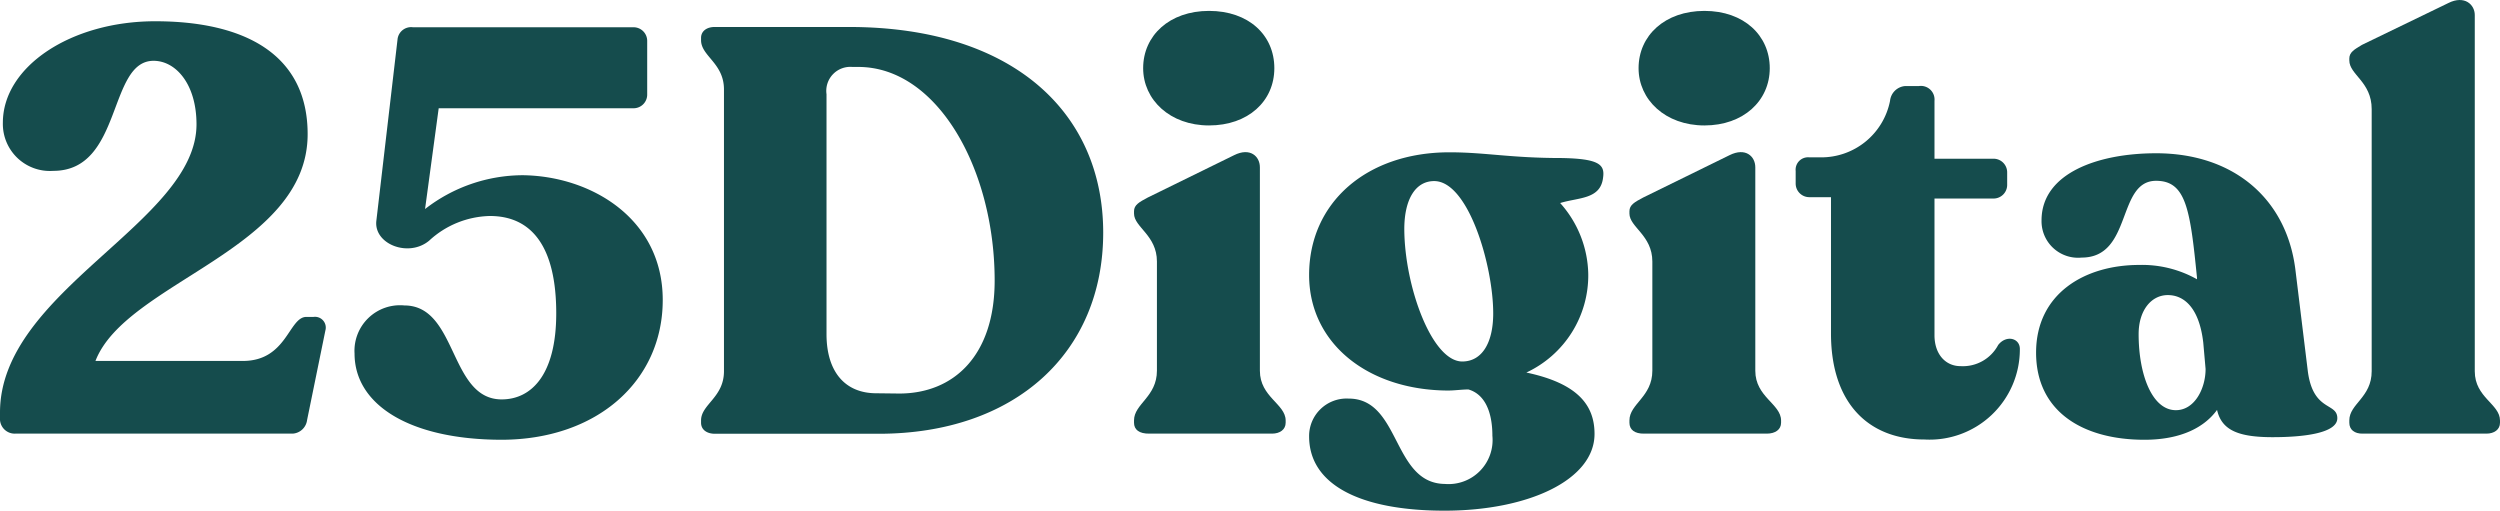 <svg xmlns="http://www.w3.org/2000/svg" width="183.33" height="37.449" viewBox="0 0 183.33 37.449">
  <g id="logo" transform="translate(0 -0.001)">
    <path id="Path_1" data-name="Path 1" d="M23.86,24.24,22.52,30.8a1.14,1.14,0,0,1-1.05,1H1.13A1.08,1.08,0,0,1,0,30.8v-.55C0,21.3,14.41,16.31,14.41,9.12c0-2.94-1.51-4.66-3.15-4.66C7.9,4.46,9,12.53,3.91,12.53A3.45,3.45,0,0,1,.21,9c0-4.12,5-7.44,11.17-7.44,6.52,0,11.18,2.4,11.18,8.28C22.56,18.32,9.24,20.67,7,26.47H17.81c3.24,0,3.36-3.23,4.66-3.23H23a.79.79,0,0,1,.86,1Z" fill="#154c4d"/>
    <path id="Path_2" data-name="Path 2" d="M48.6,22c0,5.92-4.79,10.25-11.85,10.25C30,32.23,26,29.66,26,25.93a3.34,3.34,0,0,1,3.65-3.53c3.91,0,3.28,6.89,7.14,6.89,2.15,0,4-1.77,4-6.31,0-4.78-1.72-7.14-4.87-7.14a6.77,6.77,0,0,0-4.45,1.81c-1.51,1.26-4.08.25-3.87-1.47L29.15,2.91A1,1,0,0,1,30.28,2H46.46a1,1,0,0,1,1,1V6.94a1,1,0,0,1-1,1H32.17l-1,7.39a11.72,11.72,0,0,1,7.15-2.48C43.3,12.9,48.6,16,48.6,22Z" fill="#154c4d"/>
    <path id="Path_3" data-name="Path 3" d="M51.41,31v-.17c0-1.18,1.68-1.68,1.68-3.61V6.56c0-1.93-1.68-2.44-1.68-3.61V2.78c0-.5.42-.8,1-.8h9.91C74.26,2,80.9,8.24,80.9,17.06S74.43,31.81,64.43,31.81h-12C51.83,31.81,51.41,31.51,51.41,31Zm14.53-2.14c4,0,7-2.78,7-8.28,0-8.19-4.21-15.67-10-15.67H62.5a1.76,1.76,0,0,0-1.89,2v17.6c0,2.73,1.34,4.33,3.65,4.33Z" fill="#154c4d"/>
    <path id="Path_4" data-name="Path 4" d="M83.16,31v-.17c0-1.22,1.68-1.72,1.68-3.65v-8c0-1.93-1.68-2.52-1.68-3.52v-.17c0-.46.38-.67,1-1l6.34-3.11c1.18-.59,1.89.09,1.89.89V27.19c0,1.93,1.89,2.43,1.89,3.65V31c0,.5-.42.8-1,.8h-9C83.54,31.81,83.16,31.51,83.16,31Zm.67-26c0-2.39,1.93-4.2,4.83-4.2S93.45,2.57,93.45,5s-1.93,4.2-4.79,4.2S83.83,7.32,83.83,5Z" fill="#154c4d"/>
    <path id="Path_5" data-name="Path 5" d="M117.56,13c-.17,1.64-1.81,1.47-3.15,1.89a8,8,0,0,1,2.06,5.21,7.86,7.86,0,0,1-4.54,7.22c3.78.8,5,2.4,5,4.5,0,3.36-4.83,5.63-11,5.63S96,35.55,96,32a2.75,2.75,0,0,1,2.9-2.77c3.82,0,3.19,6.22,7.06,6.26a3.23,3.23,0,0,0,3.48-3.53c0-1.8-.58-3.06-1.76-3.4-.46,0-1,.08-1.51.08C100.3,28.61,96,25.17,96,20.17c0-5.33,4.24-9,10.29-9,2.65,0,4.45.42,8.23.42C117.23,11.64,117.69,12.06,117.56,13ZM107.23,26.51c1.43,0,2.27-1.34,2.27-3.53,0-3.48-1.81-9.7-4.33-9.7-1.35,0-2.19,1.3-2.19,3.53C103,21,105,26.51,107.23,26.51Z" fill="#154c4d"/>
    <path id="Path_6" data-name="Path 6" d="M119.49,31v-.17c0-1.22,1.68-1.72,1.68-3.65v-8c0-1.93-1.68-2.52-1.68-3.52v-.17c0-.46.38-.67,1-1l6.34-3.11c1.18-.59,1.89.09,1.89.89V27.19c0,1.93,1.89,2.43,1.89,3.65V31c0,.5-.42.8-1.05.8h-9C119.87,31.81,119.49,31.51,119.49,31Zm.67-26c0-2.39,1.93-4.2,4.83-4.2s4.79,1.81,4.79,4.2-1.93,4.2-4.79,4.2-4.83-1.88-4.83-4.2Z" fill="#154c4d"/>
    <path id="Path_7" data-name="Path 7" d="M134.27,24.46v-10h-1.59a1,1,0,0,1-1-1v-.92a.91.91,0,0,1,1-1h.8A5.14,5.14,0,0,0,138.6,7.4a1.21,1.21,0,0,1,1.13-1.09h1a1,1,0,0,1,1.13,1.09v4.24h4.33a1,1,0,0,1,1,1v.92a1,1,0,0,1-1,1h-4.33V24.58c0,1.43.84,2.27,1.9,2.27a2.93,2.93,0,0,0,2.77-1.55c.59-.76,1.59-.51,1.59.29a6.62,6.62,0,0,1-7,6.64C137,32.23,134.27,29.54,134.27,24.46Z" fill="#154c4d"/>
    <path id="Path_8" data-name="Path 8" d="M171.4,30.67c0,1.09-2.43,1.39-4.74,1.39-2.52,0-3.74-.51-4.08-2-.88,1.22-2.56,2.19-5.33,2.19-4.5,0-7.94-2.06-7.94-6.39s3.57-6.43,7.56-6.43a8.21,8.21,0,0,1,4.24,1.05v-.12c-.5-5-.8-7.1-3-7.1-2.9,0-1.72,5.63-5.46,5.63a2.68,2.68,0,0,1-2.94-2.73c0-3.45,4.12-4.92,8.4-4.92,5.63,0,9.54,3.28,10.21,8.49l.92,7.52C169.64,30.21,171.4,29.5,171.4,30.67Zm-9.66-3.61-.17-1.93c-.29-2.52-1.38-3.49-2.6-3.49s-2.14,1.13-2.14,2.86c0,3,1,5.58,2.73,5.58,1.38,0,2.18-1.59,2.18-3.02Z" fill="#154c4d"/>
    <path id="Path_9" data-name="Path 9" d="M172.28,31v-.17c0-1.22,1.64-1.68,1.64-3.61V8c0-2-1.64-2.52-1.64-3.57V4.29c0-.46.38-.67.93-1L179.55.22c1.18-.59,1.93.12,1.93.88V27.23c0,1.93,1.85,2.39,1.85,3.61V31c0,.5-.42.8-1,.8h-9.07C172.66,31.81,172.28,31.51,172.28,31Z" fill="#154c4d"/>
  </g>
</svg>
